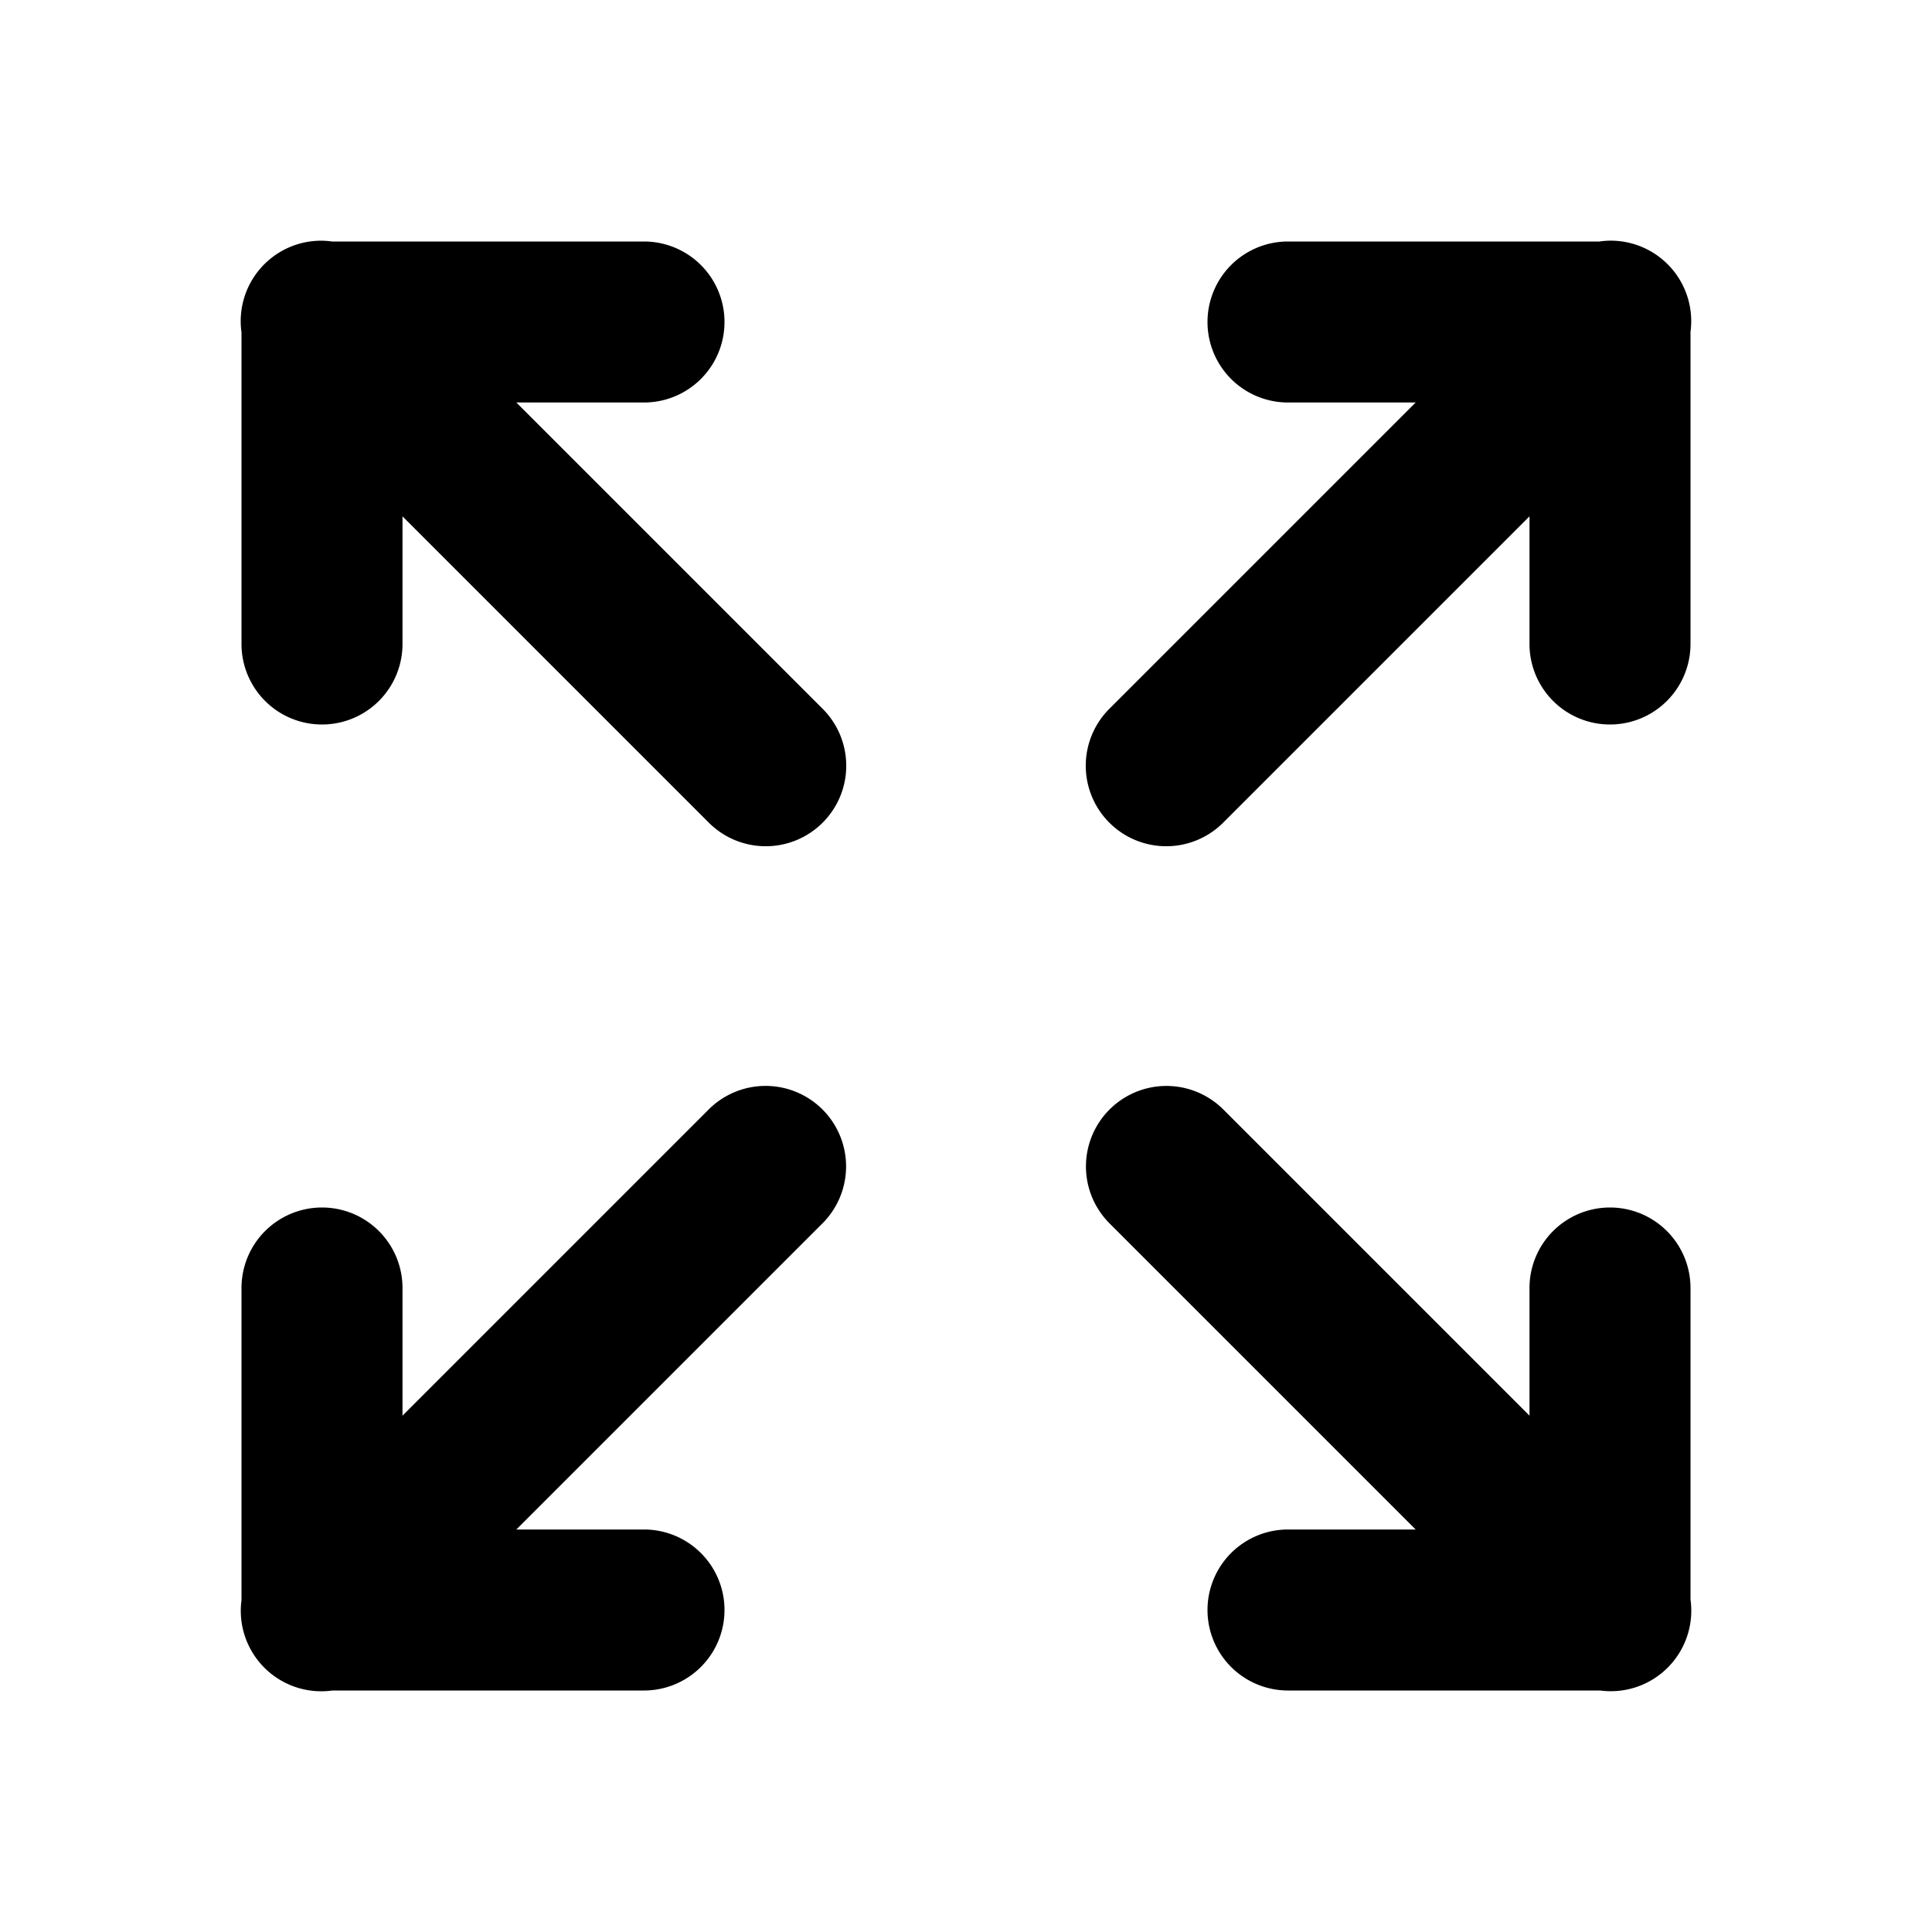 <svg xmlns="http://www.w3.org/2000/svg"  viewBox="0 0 48 48" width="50px" height="50px"><path d="M 7.979 5.98 A 2 2 0 0 0 6 8.26 L 6 16 A 2 2 0 1 0 10 16 L 10 12.828 L 17.586 20.414 A 2 2 0 1 0 20.414 17.586 L 12.828 10 L 16 10 A 2 2 0 1 0 16 6 L 8.246 6 A 2 2 0 0 0 7.979 5.98 z M 39.961 5.98 A 2 2 0 0 0 39.74 6 L 32 6 A 2 2 0 1 0 32 10 L 35.172 10 L 27.586 17.586 A 2 2 0 1 0 30.414 20.414 L 38 12.828 L 38 16 A 2 2 0 1 0 42 16 L 42 8.246 A 2 2 0 0 0 39.961 5.98 z M 18.961 26.98 A 2 2 0 0 0 17.586 27.586 L 10 35.172 L 10 32 A 2 2 0 1 0 6 32 L 6 39.754 A 2 2 0 0 0 8.26 42 L 16 42 A 2 2 0 1 0 16 38 L 12.828 38 L 20.414 30.414 A 2 2 0 0 0 18.961 26.98 z M 28.979 26.98 A 2 2 0 0 0 27.586 30.414 L 35.172 38 L 32 38 A 2 2 0 1 0 32 42 L 39.754 42 A 2 2 0 0 0 42 39.74 L 42 32 A 2 2 0 1 0 38 32 L 38 35.172 L 30.414 27.586 A 2 2 0 0 0 28.979 26.98 z"/></svg>